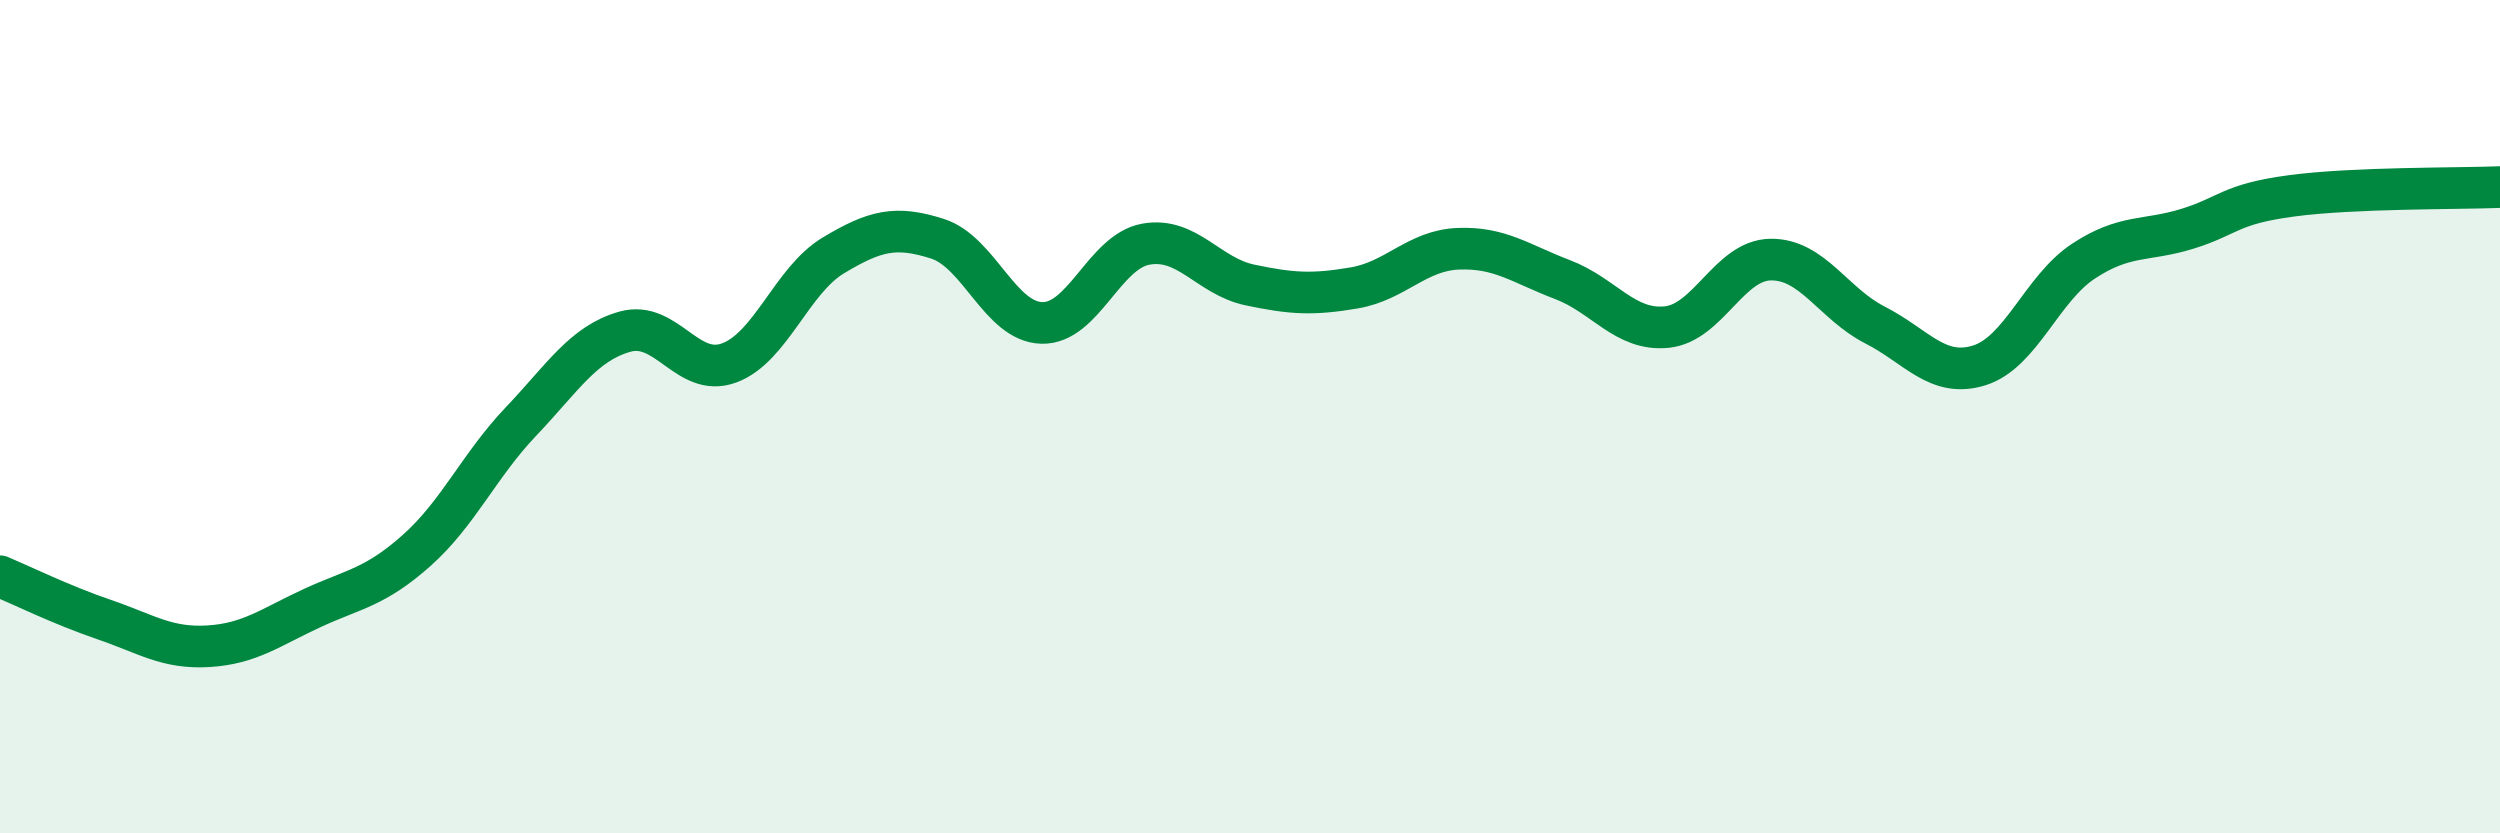 
    <svg width="60" height="20" viewBox="0 0 60 20" xmlns="http://www.w3.org/2000/svg">
      <path
        d="M 0,13.83 C 0.5,14.04 1.5,14.53 2.5,14.87 C 3.5,15.21 4,15.57 5,15.51 C 6,15.45 6.5,15.05 7.5,14.59 C 8.5,14.13 9,14.1 10,13.21 C 11,12.32 11.5,11.17 12.5,10.12 C 13.5,9.07 14,8.24 15,7.96 C 16,7.68 16.5,9.08 17.5,8.71 C 18.5,8.34 19,6.73 20,6.13 C 21,5.53 21.5,5.41 22.5,5.73 C 23.5,6.05 24,7.72 25,7.75 C 26,7.78 26.5,6.04 27.5,5.86 C 28.5,5.68 29,6.63 30,6.84 C 31,7.05 31.5,7.08 32.5,6.91 C 33.5,6.74 34,6.01 35,5.97 C 36,5.93 36.5,6.33 37.5,6.71 C 38.5,7.09 39,7.95 40,7.85 C 41,7.75 41.5,6.24 42.5,6.23 C 43.5,6.22 44,7.29 45,7.8 C 46,8.31 46.5,9.08 47.5,8.77 C 48.5,8.46 49,6.93 50,6.27 C 51,5.61 51.5,5.8 52.5,5.49 C 53.5,5.18 53.5,4.9 55,4.7 C 56.5,4.5 59,4.53 60,4.49L60 20L0 20Z"
        fill="#008740"
        opacity="0.1"
        stroke-linecap="round"
        stroke-linejoin="round"
      />
      <path
        d="M 0,13.83 C 0.5,14.04 1.5,14.53 2.5,14.87 C 3.5,15.21 4,15.57 5,15.51 C 6,15.45 6.5,15.05 7.5,14.59 C 8.5,14.13 9,14.1 10,13.21 C 11,12.32 11.5,11.17 12.5,10.12 C 13.5,9.07 14,8.24 15,7.96 C 16,7.68 16.5,9.08 17.5,8.71 C 18.5,8.34 19,6.73 20,6.13 C 21,5.53 21.5,5.41 22.5,5.73 C 23.5,6.05 24,7.72 25,7.75 C 26,7.78 26.5,6.04 27.5,5.86 C 28.5,5.68 29,6.63 30,6.84 C 31,7.05 31.5,7.08 32.5,6.91 C 33.5,6.74 34,6.01 35,5.97 C 36,5.93 36.5,6.33 37.5,6.71 C 38.5,7.09 39,7.95 40,7.85 C 41,7.75 41.5,6.24 42.5,6.23 C 43.5,6.22 44,7.29 45,7.8 C 46,8.31 46.5,9.08 47.5,8.77 C 48.5,8.46 49,6.93 50,6.27 C 51,5.61 51.5,5.8 52.5,5.49 C 53.5,5.18 53.5,4.9 55,4.7 C 56.5,4.5 59,4.53 60,4.49"
        stroke="#008740"
        stroke-width="1"
        fill="none"
        stroke-linecap="round"
        stroke-linejoin="round"
      />
    </svg>
  